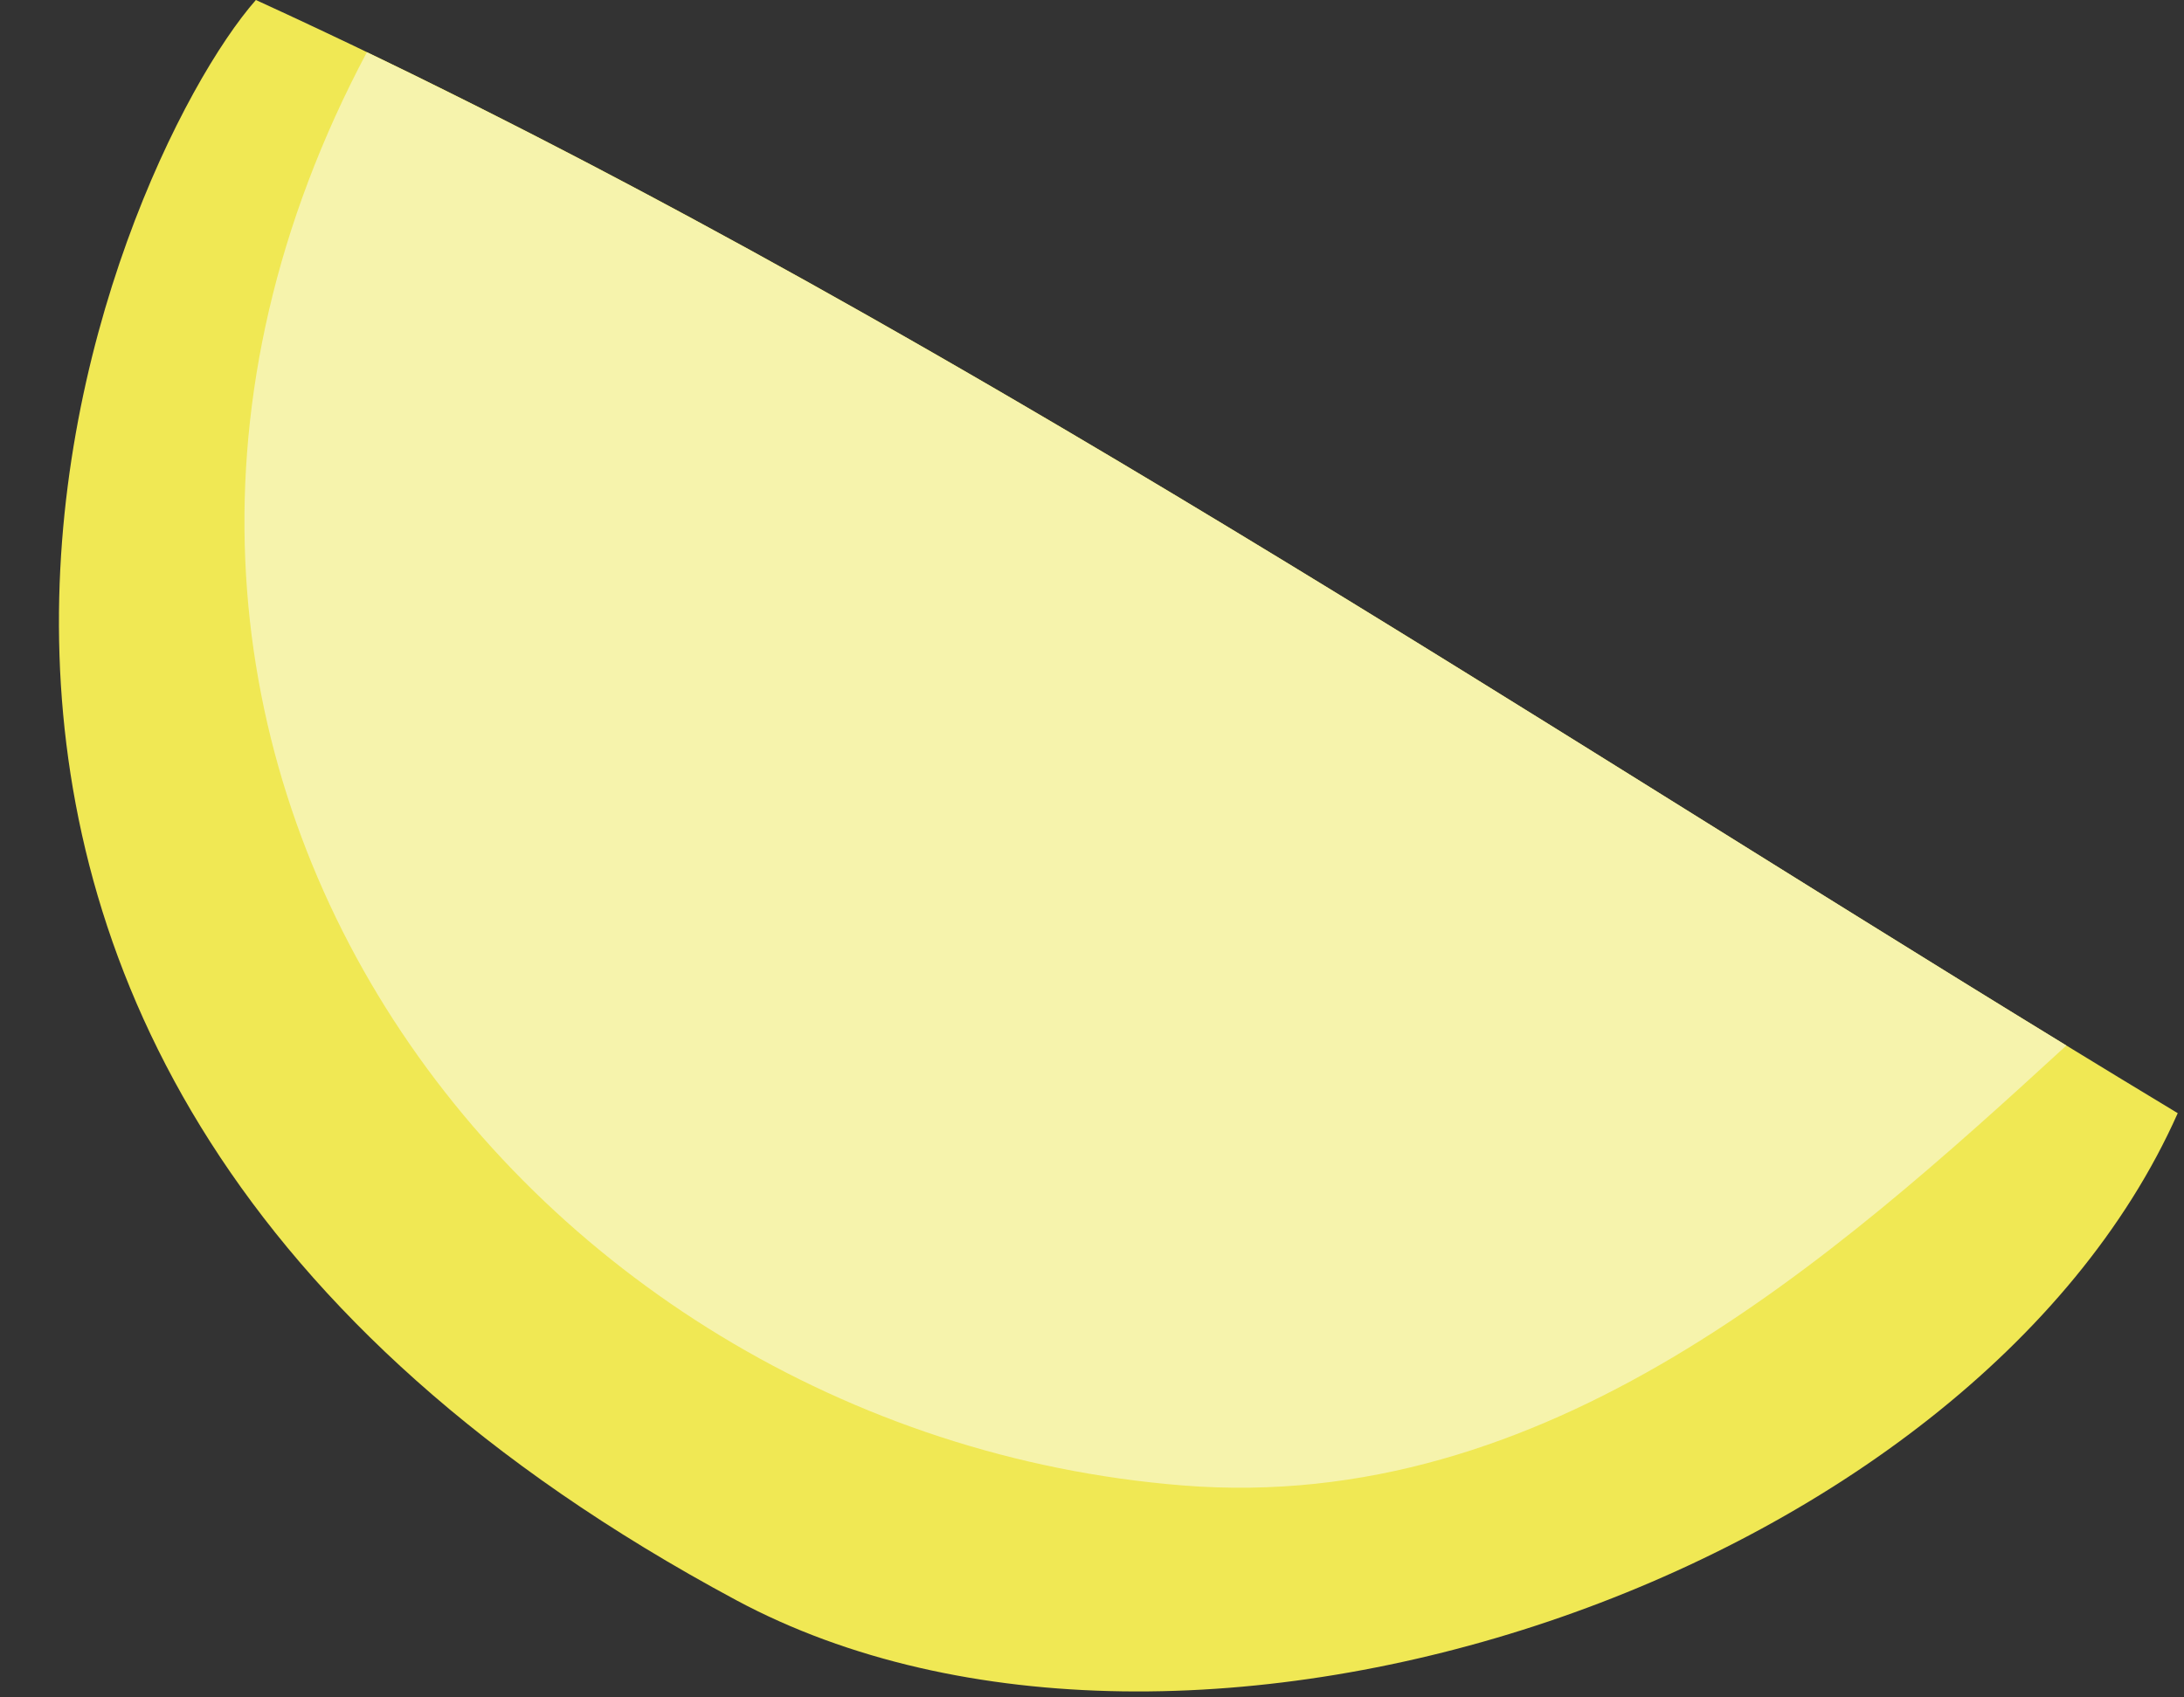 <?xml version="1.0" encoding="utf-8" ?>
<svg xmlns="http://www.w3.org/2000/svg" xmlns:xlink="http://www.w3.org/1999/xlink" width="220" height="171">
	<rect width="100%" height="100%" fill="#333333" stroke="none"/>
	<path fill="#F0E854" transform="translate(5.937 -0.001)" d="M213.432 112.161C150.537 74.214 87.053 30.778 19.838 0C5.456 16.354 -34.66 106.026 68.219 161.227C113.614 185.585 192.639 158.94 213.432 112.161" fill-rule="evenodd"/>
	<path fill="#F6F3AC" transform="translate(24.624 5.264)" d="M94.512 144.404C131.196 147.339 159.851 121.803 183.529 100.077C127.797 65.974 71.454 28.435 12.33 0C-24.624 69.582 26.96 138.999 94.512 144.404" fill-rule="evenodd"/>
</svg>
